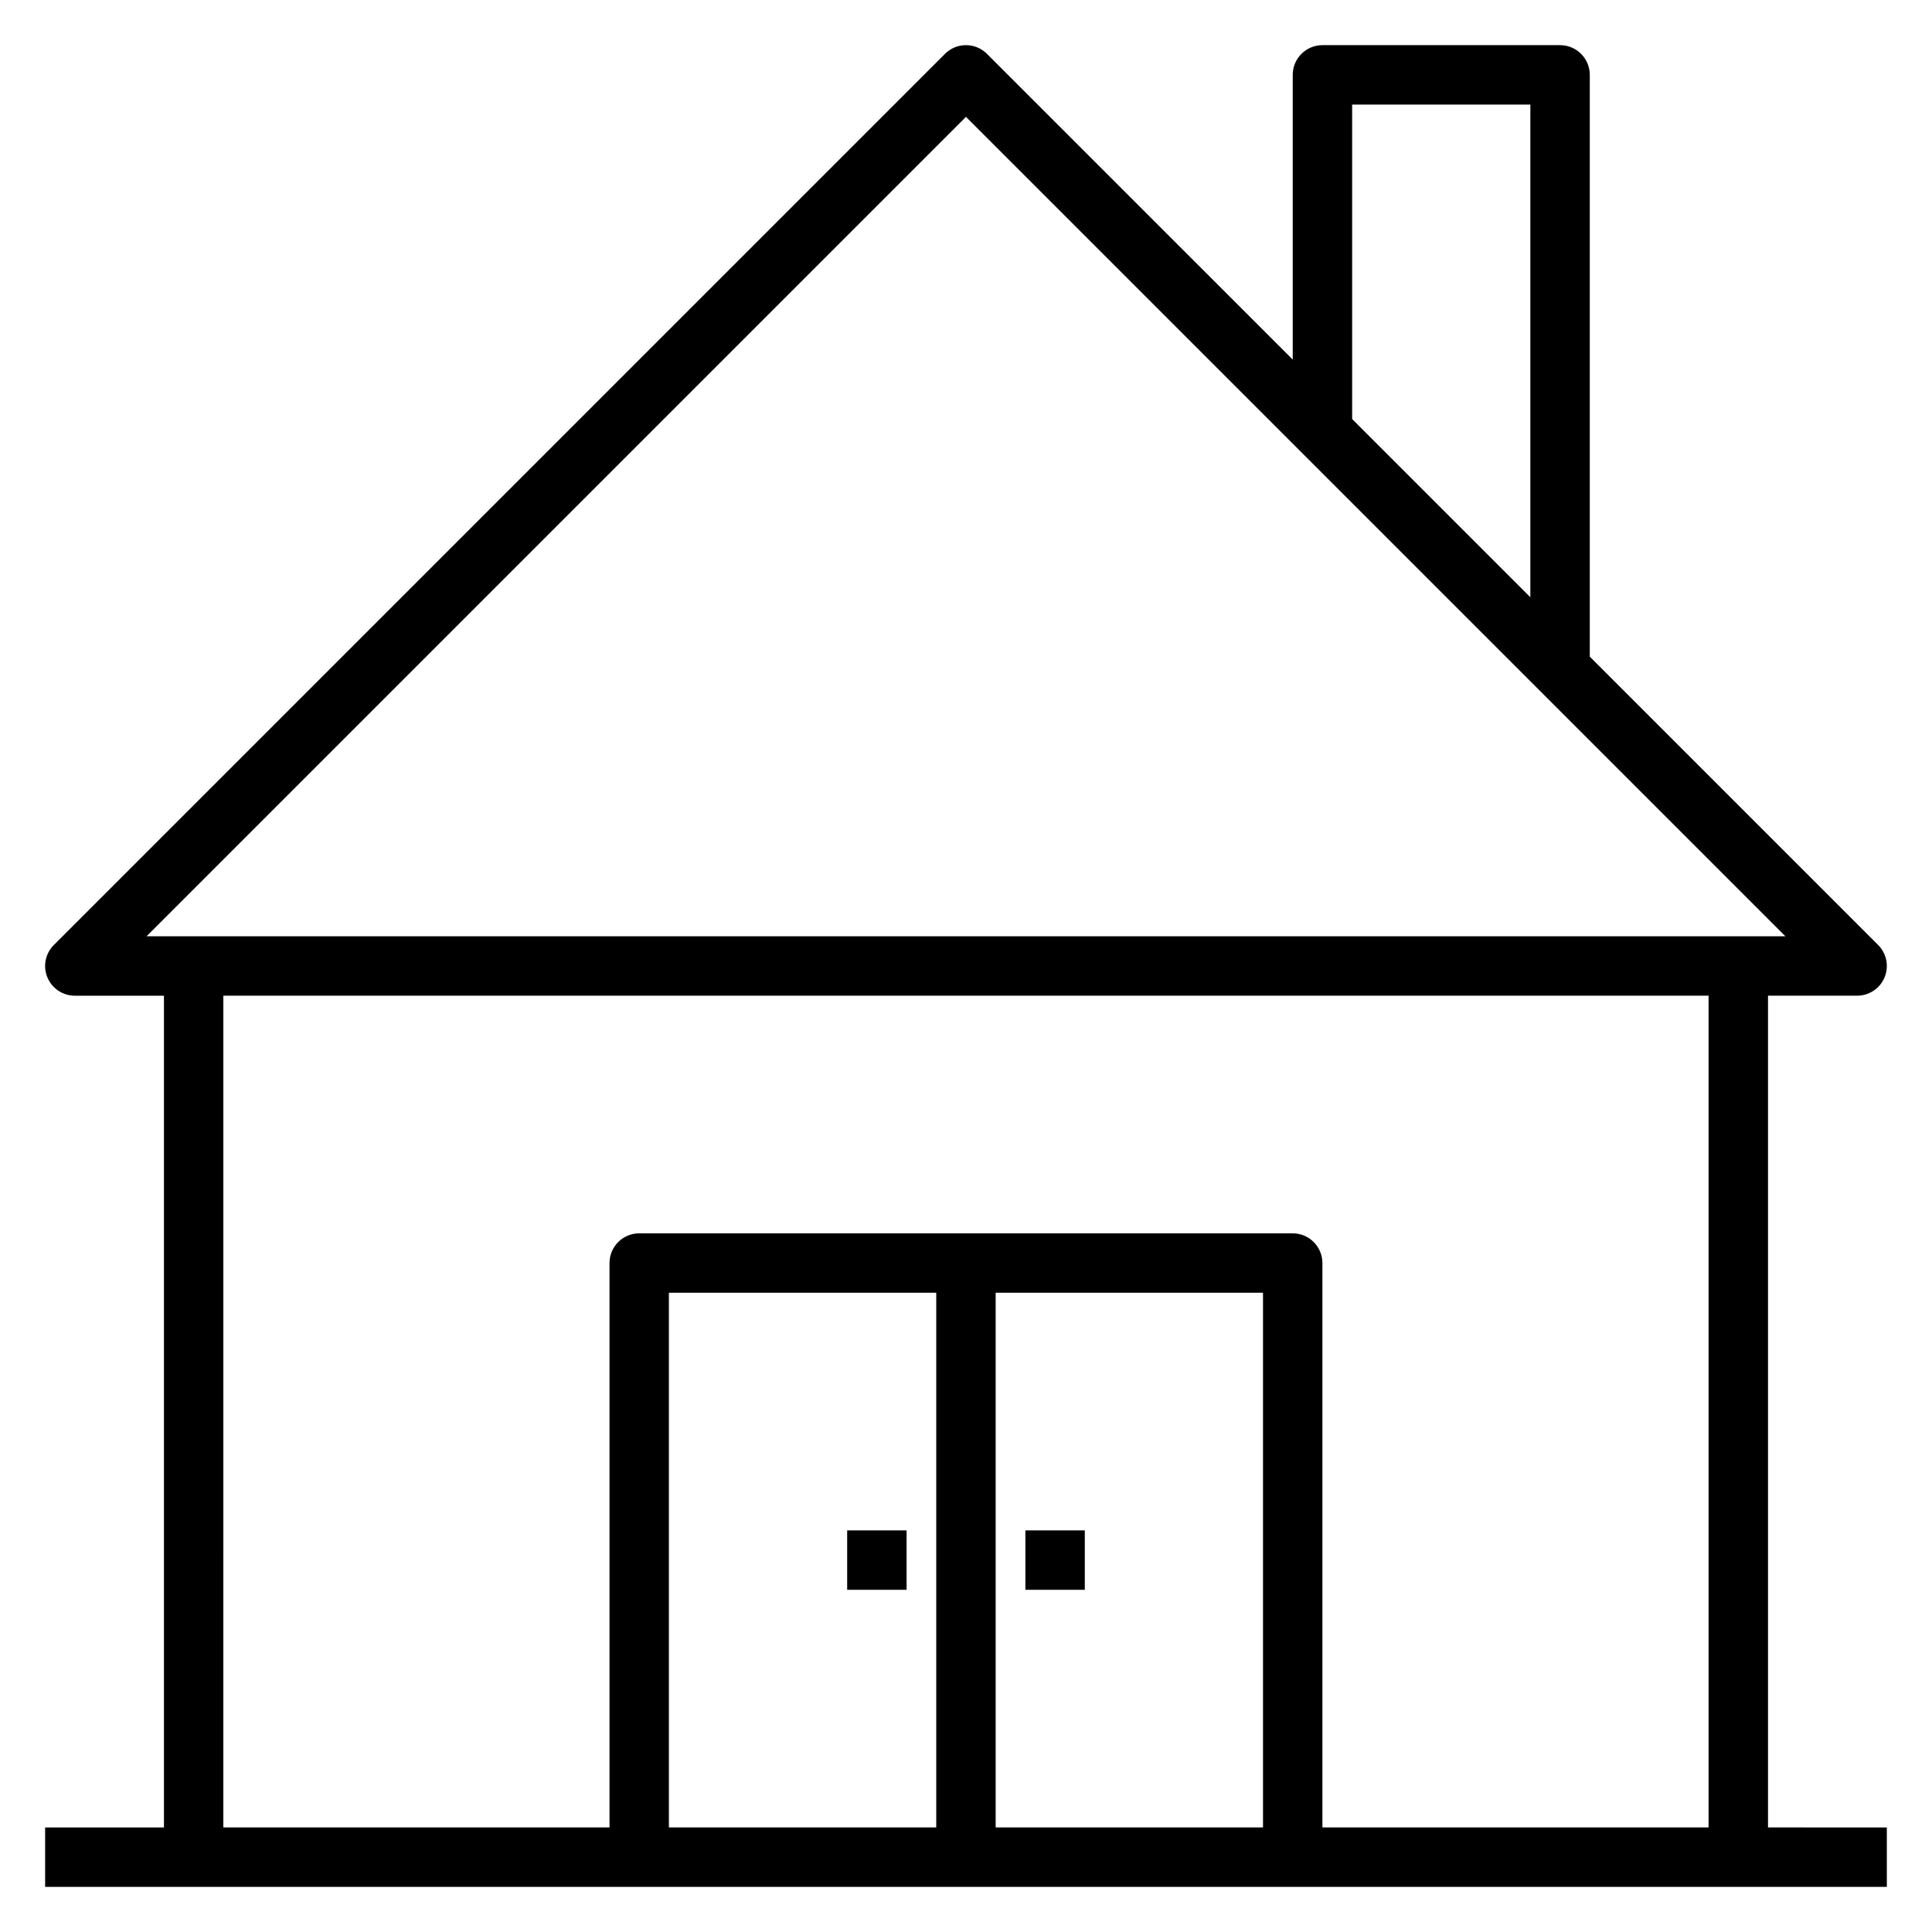 <?xml version="1.0" encoding="UTF-8"?>
<!-- Uploaded to: SVG Repo, www.svgrepo.com, Generator: SVG Repo Mixer Tools -->
<svg fill="#000000" width="800px" height="800px" version="1.1" viewBox="144 144 512 512" xmlns="http://www.w3.org/2000/svg">
 <g>
  <path d="m612.54 628.29v-220.42h23.617c3.18 0 6.055-1.922 7.273-4.856 1.219-2.945 0.543-6.328-1.707-8.582l-76.414-76.414v-154.18c0-4.344-3.527-7.871-7.871-7.871h-62.977c-4.344 0-7.871 3.527-7.871 7.871v75.461l-81.031-81.023c-3.078-3.078-8.055-3.078-11.133 0l-236.16 236.16c-2.25 2.25-2.93 5.637-1.707 8.582 1.223 2.934 4.094 4.856 7.273 4.856h23.617v220.42h-31.488v15.742h488.07v-15.742zm-110.21-456.58h47.23v130.57l-47.23-47.23zm-102.34 3.258 217.16 217.16h-434.32zm-196.8 232.9h393.6v220.42h-102.34v-149.57c0-4.344-3.527-7.871-7.871-7.871h-173.18c-4.344 0-7.871 3.527-7.871 7.871v149.57h-102.34zm204.67 78.719h70.848v141.7h-70.848zm-15.746 141.7h-70.848v-141.7h70.848z"/>
  <path d="m415.74 549.57h15.742v15.742h-15.742z"/>
  <path d="m368.51 549.57h15.742v15.742h-15.742z"/>
 </g>
</svg>